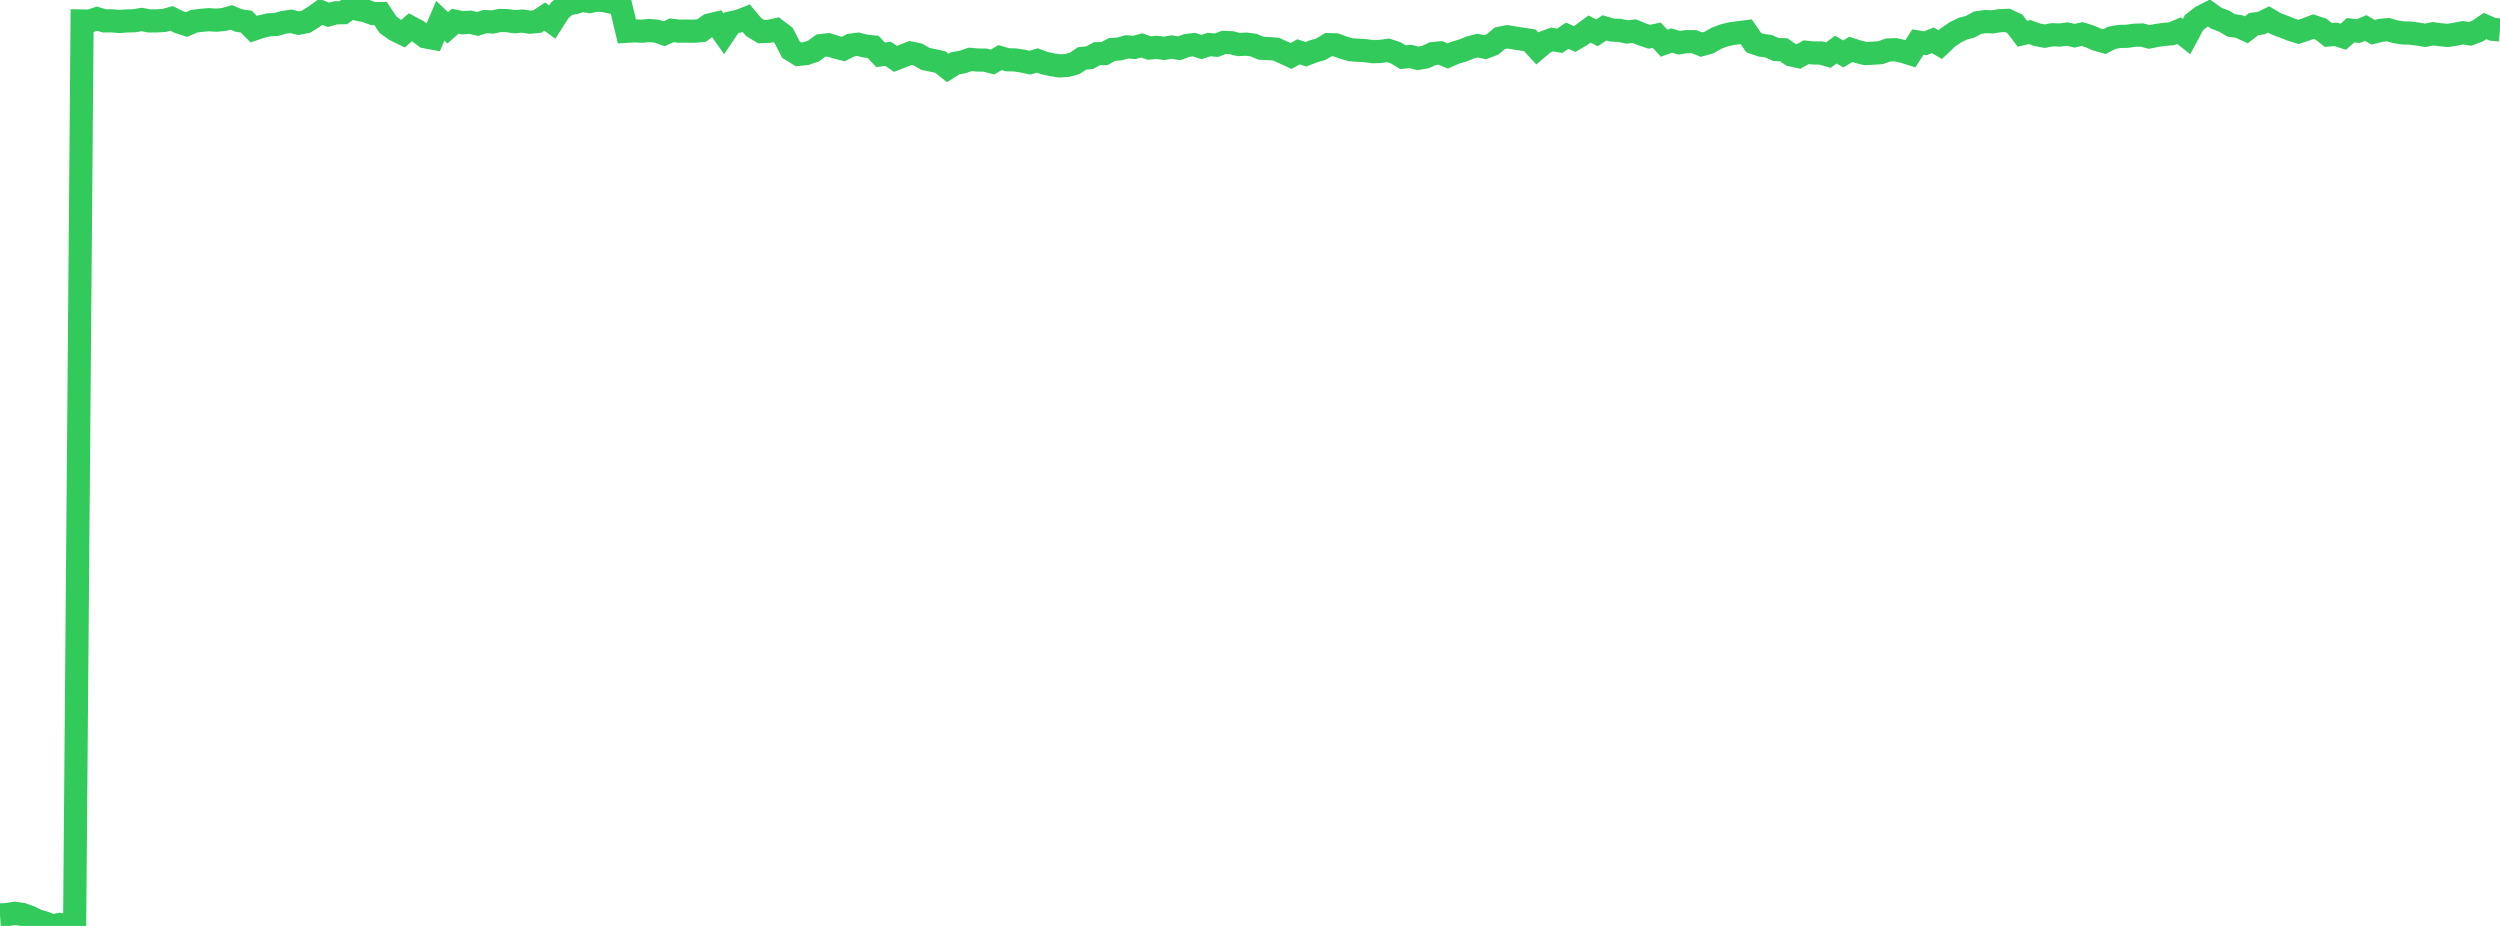 <?xml version="1.0" standalone="no"?>
<!DOCTYPE svg PUBLIC "-//W3C//DTD SVG 1.1//EN" "http://www.w3.org/Graphics/SVG/1.1/DTD/svg11.dtd">

<svg width="135" height="50" viewBox="0 0 135 50" preserveAspectRatio="none" 
  xmlns="http://www.w3.org/2000/svg"
  xmlns:xlink="http://www.w3.org/1999/xlink">


<polyline points="0.0, 49.408 0.403, 49.381 0.806, 49.319 1.209, 49.379 1.612, 49.524 2.015, 49.72 2.418, 49.835 2.821, 49.995 3.224, 49.923 3.627, 49.993 4.03, 50.0 4.433, 1.134 4.836, 1.143 5.239, 1.008 5.642, 1.127 6.045, 1.126 6.448, 1.159 6.851, 1.13 7.254, 1.12 7.657, 1.052 8.06, 1.13 8.463, 1.129 8.866, 1.104 9.269, 0.994 9.672, 1.196 10.075, 1.325 10.478, 1.148 10.881, 1.096 11.284, 1.064 11.687, 1.09 12.09, 1.052 12.493, 0.938 12.896, 1.11 13.299, 1.167 13.701, 1.574 14.104, 1.437 14.507, 1.341 14.91, 1.322 15.313, 1.21 15.716, 1.149 16.119, 1.253 16.522, 1.175 16.925, 0.922 17.328, 0.639 17.731, 0.802 18.134, 0.692 18.537, 0.684 18.94, 0.399 19.343, 0.506 19.746, 0.586 20.149, 0.733 20.552, 0.732 20.955, 1.339 21.358, 1.627 21.761, 1.821 22.164, 1.47 22.567, 1.686 22.97, 1.988 23.373, 2.063 23.776, 1.119 24.179, 1.501 24.582, 1.147 24.985, 1.23 25.388, 1.199 25.791, 1.293 26.194, 1.166 26.597, 1.189 27.0, 1.103 27.403, 1.116 27.806, 1.174 28.209, 1.137 28.612, 1.199 29.015, 1.162 29.418, 0.895 29.821, 1.192 30.224, 0.561 30.627, 0.216 31.03, 0.148 31.433, 0.019 31.836, 0.085 32.239, 0.002 32.642, 0.039 33.045, 0.123 33.448, 0.0 33.851, 1.69 34.254, 1.665 34.657, 1.686 35.06, 1.647 35.463, 1.683 35.866, 1.823 36.269, 1.637 36.672, 1.683 37.075, 1.677 37.478, 1.687 37.881, 1.651 38.284, 1.356 38.687, 1.259 39.09, 1.826 39.493, 1.229 39.896, 1.142 40.299, 0.985 40.701, 1.465 41.104, 1.707 41.507, 1.692 41.91, 1.605 42.313, 1.911 42.716, 2.685 43.119, 2.935 43.522, 2.895 43.925, 2.758 44.328, 2.464 44.731, 2.417 45.134, 2.544 45.537, 2.647 45.94, 2.441 46.343, 2.389 46.746, 2.491 47.149, 2.533 47.552, 2.961 47.955, 2.905 48.358, 3.18 48.761, 3.023 49.164, 2.861 49.567, 2.944 49.97, 3.179 50.373, 3.262 50.776, 3.35 51.179, 3.673 51.582, 3.417 51.985, 3.346 52.388, 3.206 52.791, 3.241 53.194, 3.247 53.597, 3.351 54.0, 3.11 54.403, 3.227 54.806, 3.237 55.209, 3.296 55.612, 3.384 56.015, 3.266 56.418, 3.413 56.821, 3.497 57.224, 3.56 57.627, 3.534 58.03, 3.424 58.433, 3.154 58.836, 3.116 59.239, 2.899 59.642, 2.893 60.045, 2.673 60.448, 2.643 60.851, 2.531 61.254, 2.56 61.657, 2.453 62.06, 2.595 62.463, 2.558 62.866, 2.612 63.269, 2.538 63.672, 2.611 64.075, 2.459 64.478, 2.409 64.881, 2.541 65.284, 2.406 65.687, 2.441 66.09, 2.29 66.493, 2.306 66.896, 2.405 67.299, 2.384 67.701, 2.437 68.104, 2.607 68.507, 2.624 68.91, 2.653 69.313, 2.838 69.716, 3.023 70.119, 2.799 70.522, 2.93 70.925, 2.773 71.328, 2.656 71.731, 2.411 72.134, 2.422 72.537, 2.57 72.94, 2.688 73.343, 2.714 73.746, 2.737 74.149, 2.793 74.552, 2.774 74.955, 2.718 75.358, 2.847 75.761, 3.088 76.164, 3.047 76.567, 3.151 76.97, 3.083 77.373, 2.896 77.776, 2.854 78.179, 3.023 78.582, 2.846 78.985, 2.729 79.388, 2.566 79.791, 2.462 80.194, 2.552 80.597, 2.398 81.0, 2.063 81.403, 1.985 81.806, 2.054 82.209, 2.117 82.612, 2.177 83.015, 2.617 83.418, 2.277 83.821, 2.131 84.224, 2.202 84.627, 1.93 85.03, 2.106 85.433, 1.868 85.836, 1.568 86.239, 1.775 86.642, 1.505 87.045, 1.624 87.448, 1.64 87.851, 1.725 88.254, 1.684 88.657, 1.849 89.06, 1.985 89.463, 1.901 89.866, 2.335 90.269, 2.188 90.672, 2.308 91.075, 2.248 91.478, 2.248 91.881, 2.41 92.284, 2.298 92.687, 2.068 93.09, 1.915 93.493, 1.815 93.896, 1.766 94.299, 1.715 94.701, 2.303 95.104, 2.441 95.507, 2.498 95.91, 2.676 96.313, 2.685 96.716, 2.962 97.119, 3.052 97.522, 2.821 97.925, 2.862 98.328, 2.862 98.731, 2.978 99.134, 2.677 99.537, 2.914 99.94, 2.666 100.343, 2.795 100.746, 2.894 101.149, 2.873 101.552, 2.844 101.955, 2.699 102.358, 2.687 102.761, 2.774 103.164, 2.899 103.567, 2.269 103.97, 2.336 104.373, 2.176 104.776, 2.41 105.179, 2.028 105.582, 1.752 105.985, 1.551 106.388, 1.446 106.791, 1.226 107.194, 1.165 107.597, 1.181 108.0, 1.116 108.403, 1.101 108.806, 1.293 109.209, 1.823 109.612, 1.73 110.015, 1.88 110.418, 1.953 110.821, 1.876 111.224, 1.892 111.627, 1.84 112.03, 1.929 112.433, 1.839 112.836, 1.962 113.239, 2.135 113.642, 2.248 114.045, 2.04 114.448, 1.967 114.851, 1.961 115.254, 1.903 115.657, 1.889 116.06, 1.995 116.463, 1.914 116.866, 1.856 117.269, 1.823 117.672, 1.653 118.075, 1.974 118.478, 1.221 118.881, 0.907 119.284, 0.701 119.687, 0.987 120.09, 1.136 120.493, 1.377 120.896, 1.427 121.299, 1.613 121.701, 1.302 122.104, 1.247 122.507, 1.049 122.91, 1.286 123.313, 1.436 123.716, 1.597 124.119, 1.722 124.522, 1.588 124.925, 1.436 125.328, 1.571 125.731, 1.889 126.134, 1.855 126.537, 1.985 126.94, 1.628 127.343, 1.681 127.746, 1.513 128.149, 1.741 128.552, 1.639 128.955, 1.601 129.358, 1.715 129.761, 1.78 130.164, 1.786 130.567, 1.842 130.97, 1.907 131.373, 1.822 131.776, 1.875 132.179, 1.912 132.582, 1.85 132.985, 1.768 133.388, 1.83 133.791, 1.677 134.194, 1.403 134.597, 1.58 135.0, 1.62" fill="none" stroke="#32ca5b" stroke-width="1.25"/>

</svg>